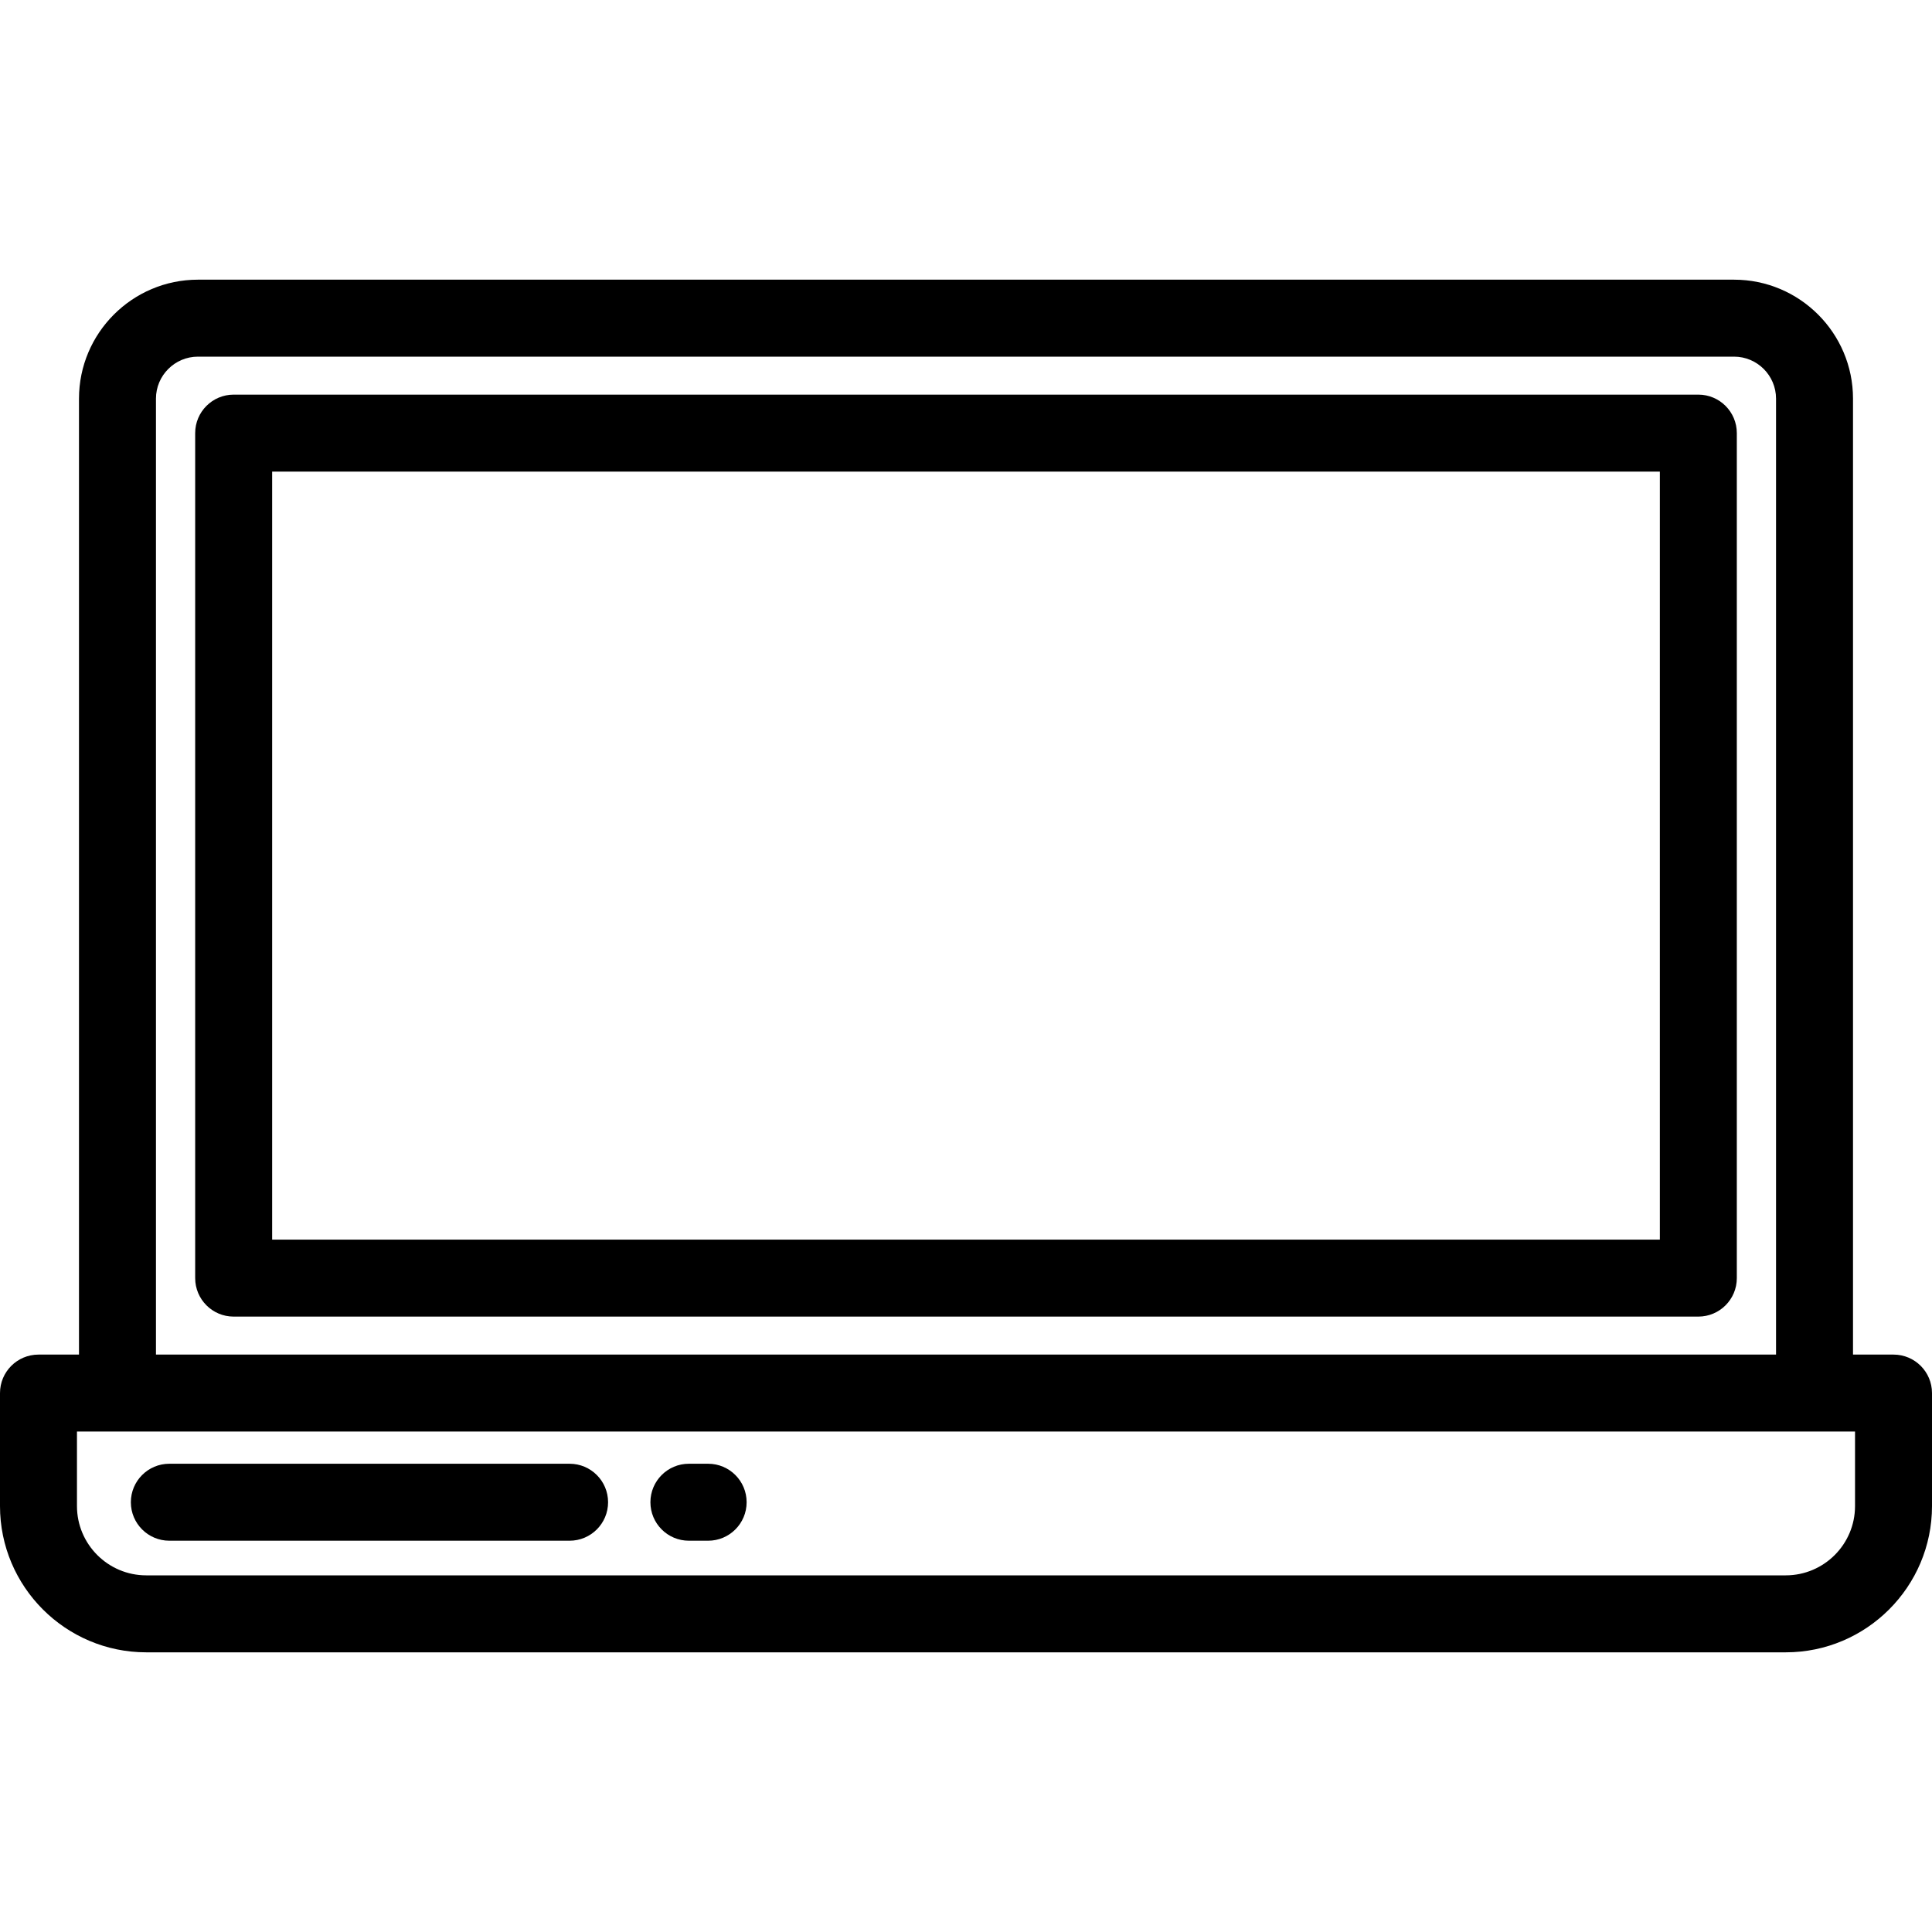 <?xml version="1.0" encoding="iso-8859-1"?>
<!-- Uploaded to: SVG Repo, www.svgrepo.com, Generator: SVG Repo Mixer Tools -->
<svg fill="#000000" height="800px" width="800px" version="1.1" id="Layer_1" xmlns="http://www.w3.org/2000/svg" xmlns:xlink="http://www.w3.org/1999/xlink" 
	 viewBox="0 0 512 512" xml:space="preserve">
<g>
	<g>
		<path d="M450.077,104.58H61.923c-5.633,0-10.199,4.566-10.199,10.199v223.935c0,5.633,4.566,10.199,10.199,10.199h388.153
			c5.632,0,10.199-4.566,10.199-10.199V114.779C460.276,109.146,455.71,104.58,450.077,104.58z M72.123,328.515V124.978h367.755
			v203.536H72.123z"/>
	</g>
</g>
<g>
	<g>
		<path d="M501.801,358.979h-10.734V105.646c0-17.386-14.143-31.53-31.529-31.53H52.463c-17.386,0-31.53,14.144-31.53,31.53V358.98
			H10.199C4.566,358.98,0,363.546,0,369.179v29.948c0,21.37,17.387,38.757,38.757,38.757h434.486
			c21.37,0,38.757-17.387,38.757-38.757v-29.948C512,363.545,507.433,358.979,501.801,358.979z M41.331,105.646
			c0-6.138,4.994-11.131,11.131-11.131h407.076c6.138,0,11.13,4.994,11.13,11.131V358.98H41.331V105.646z M491.602,399.126
			c0,10.123-8.236,18.359-18.359,18.359H38.757c-10.123,0-18.359-8.236-18.359-18.359v-19.749h471.203V399.126z"/>
	</g>
</g>
<g>
	<g>
		<path d="M150.948,387.907H44.877c-5.633,0-10.199,4.566-10.199,10.199c0,5.633,4.566,10.199,10.199,10.199h106.072
			c5.633,0,10.199-4.566,10.199-10.199C161.147,392.473,156.581,387.907,150.948,387.907z"/>
	</g>
</g>
<g>
	<g>
		<path d="M187.665,387.907h-5.1c-5.633,0-10.199,4.566-10.199,10.199c0,5.633,4.566,10.199,10.199,10.199h5.1
			c5.633,0,10.199-4.566,10.199-10.199C197.865,392.473,193.298,387.907,187.665,387.907z"/>
	</g>
</g>
</svg>